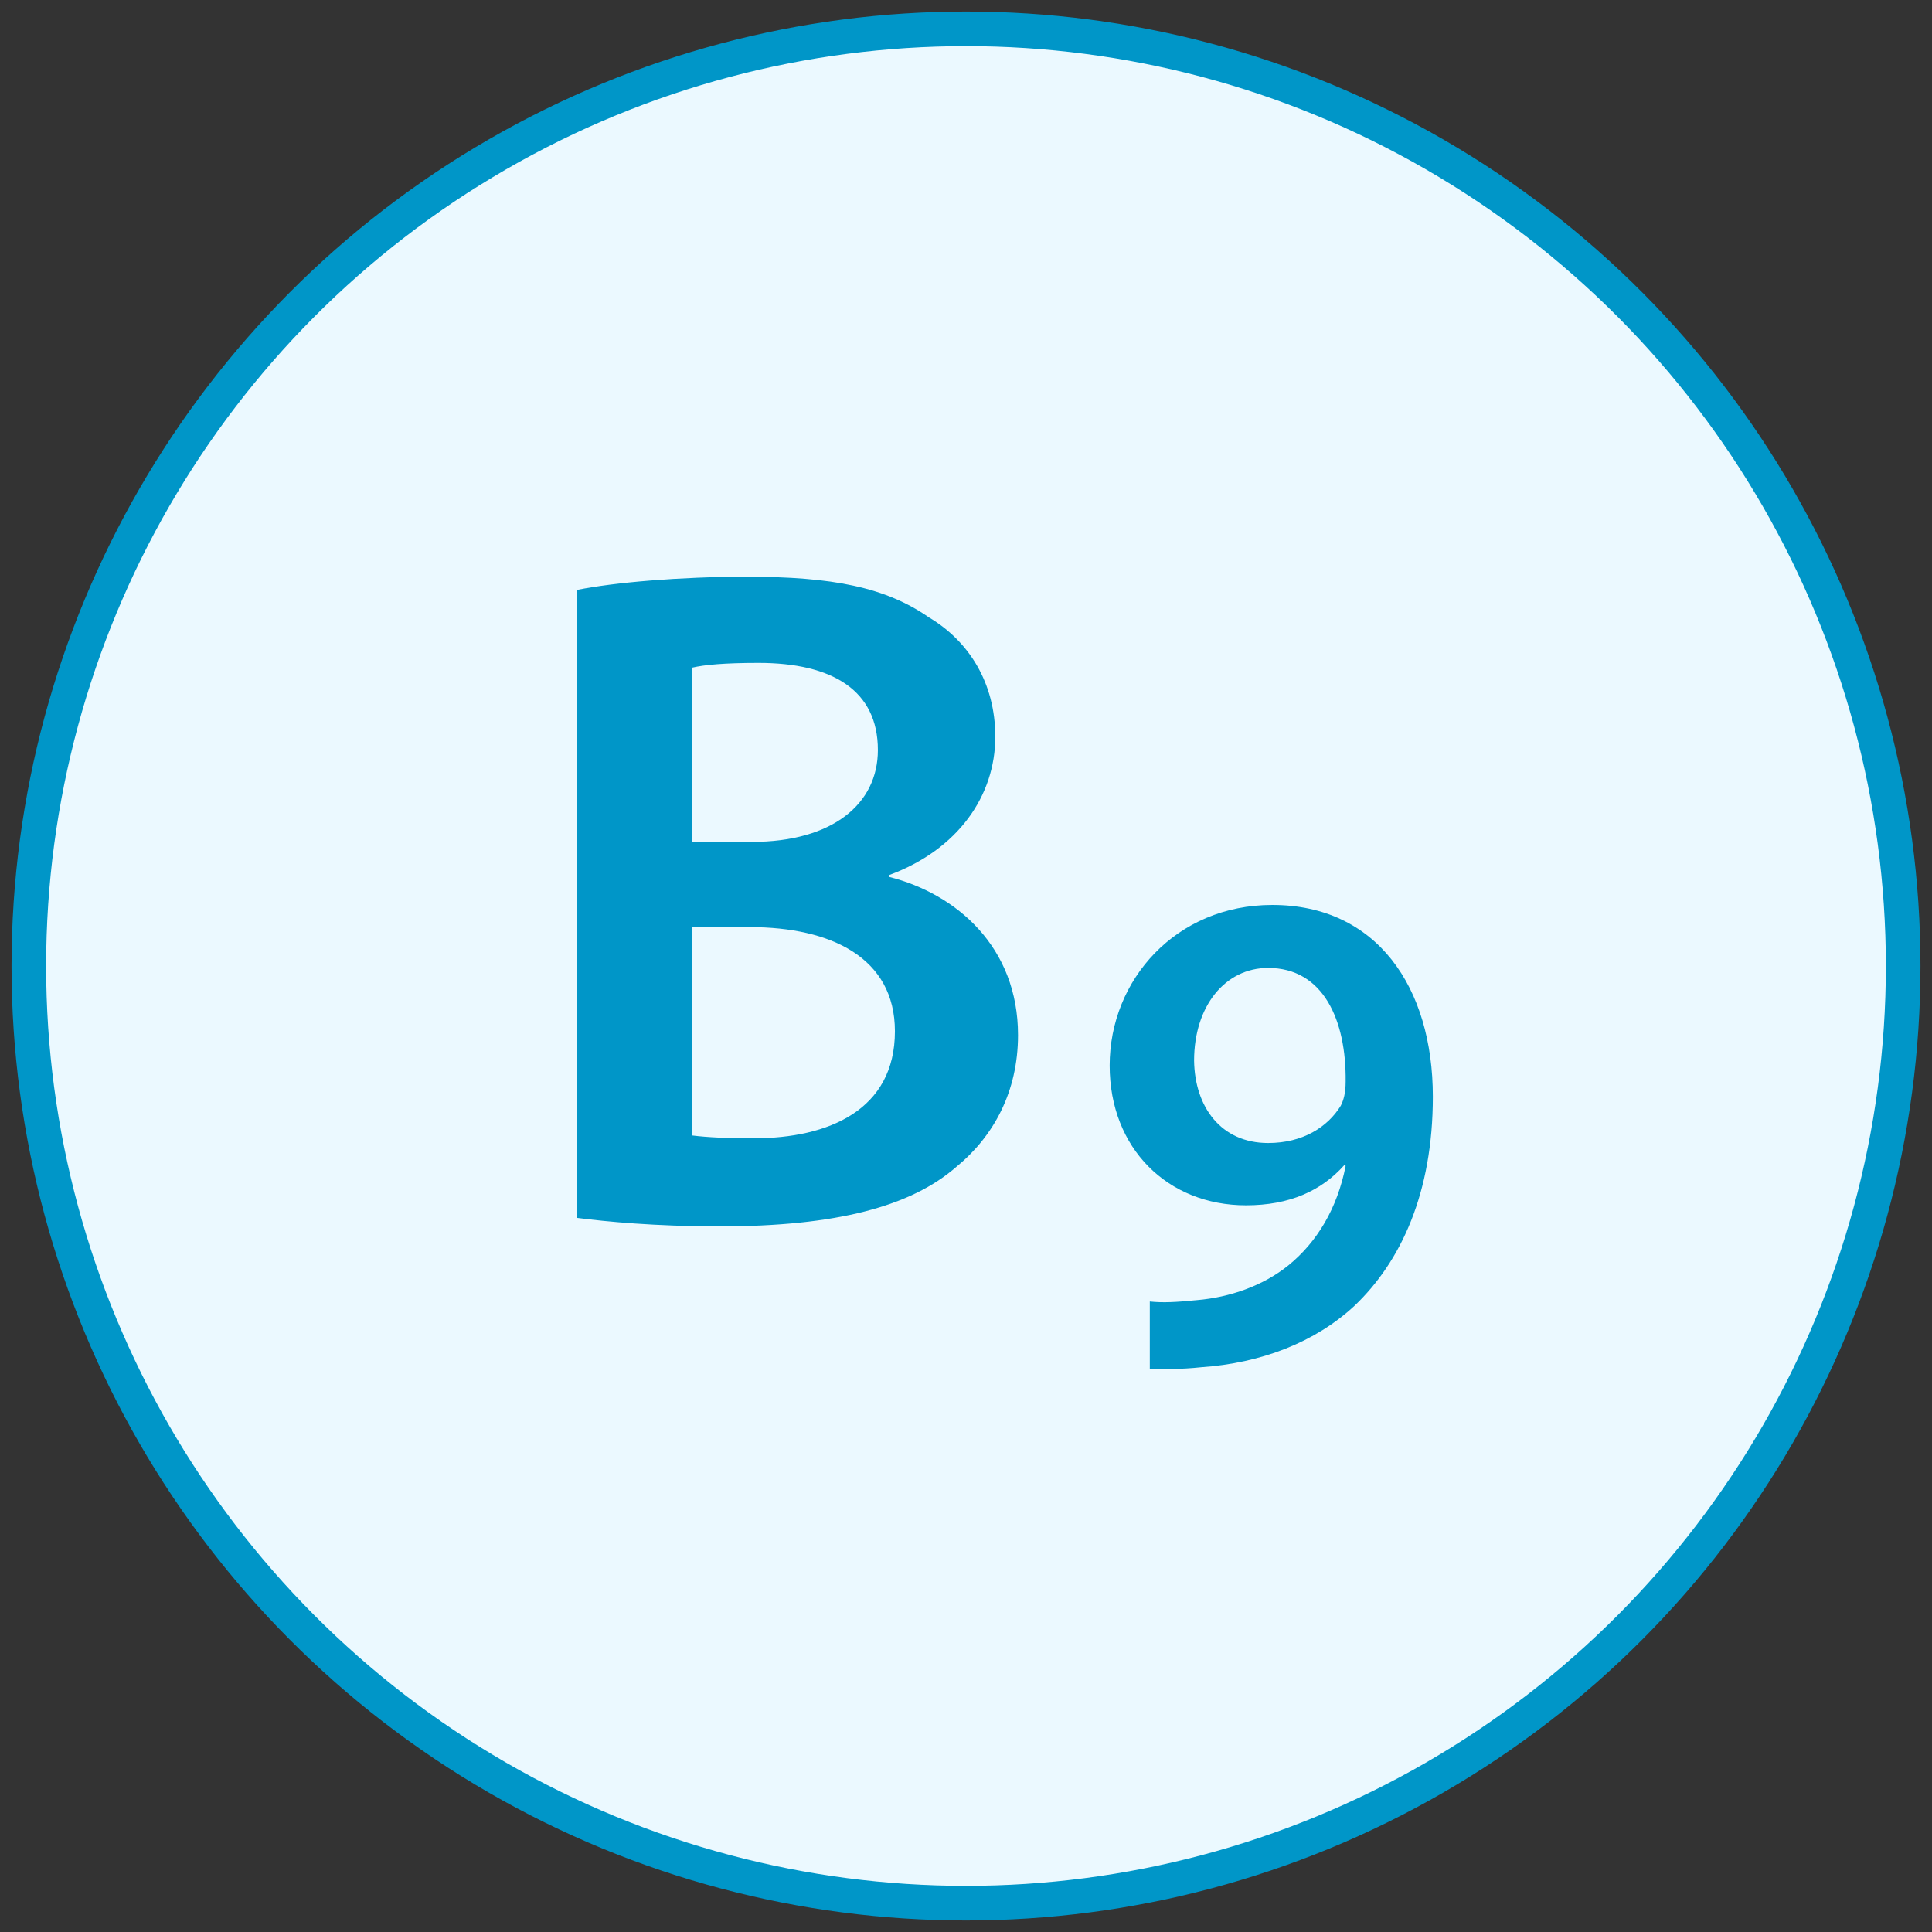 <svg xmlns="http://www.w3.org/2000/svg" xmlns:xlink="http://www.w3.org/1999/xlink" width="67px" height="67px" viewBox="0 0 67 67"><rect x="0" y="0" width="67" height="67" fill="#333333" stroke="none"/><title>6C756E47-F209-43F9-B8B8-4CE41168FE6C</title><g id="Page-1" stroke="none" stroke-width="1" fill="none" fill-rule="evenodd"><g id="Manetop_Vitamine-page_New" transform="translate(-1589, -2303)"><g id="folic-acid-copy" transform="translate(1590, 2304)"><circle id="Oval" stroke="#0096C8" stroke-width="1.2" fill="#EBF9FF" cx="32.5" cy="32.5" r="32.5"></circle><path d="M23.959,41.53 C27.999,41.53 30.593,40.84 32.17,39.461 C33.451,38.41 34.304,36.866 34.304,34.896 C34.304,31.841 32.17,30.002 29.838,29.411 L29.838,29.345 C32.235,28.459 33.516,26.587 33.516,24.55 C33.516,22.678 32.597,21.233 31.217,20.412 C29.707,19.361 27.867,19 24.879,19 C22.613,19 20.281,19.197 19,19.46 L19,41.234 C20.018,41.365 21.726,41.53 23.959,41.53 Z M25.076,28.196 L23.007,28.196 L23.007,22.153 C23.434,22.054 24.123,21.989 25.306,21.989 C27.867,21.989 29.444,22.941 29.444,25.01 C29.444,26.882 27.867,28.196 25.076,28.196 Z M25.141,38.475 C24.222,38.475 23.532,38.443 23.007,38.377 L23.007,31.152 L25.01,31.152 C27.802,31.152 30.035,32.203 30.035,34.764 C30.035,37.49 27.736,38.475 25.141,38.475 Z" id="B" fill="#0096C8" fill-rule="nonzero"></path><path d="M40.65,46.415 C42.738,46.271 44.61,45.551 45.978,44.279 C47.586,42.743 48.69,40.367 48.69,37.031 C48.69,33.239 46.746,30.383 43.122,30.383 C39.786,30.383 37.482,32.975 37.482,35.951 C37.482,38.831 39.498,40.799 42.21,40.799 C43.722,40.799 44.826,40.295 45.618,39.407 L45.666,39.431 C45.378,40.895 44.682,42.071 43.674,42.887 C42.81,43.583 41.658,43.991 40.506,44.087 C39.786,44.159 39.33,44.183 38.874,44.135 L38.874,46.463 C39.306,46.487 39.978,46.487 40.65,46.415 Z M42.978,38.639 C41.346,38.639 40.434,37.391 40.41,35.783 C40.41,33.887 41.49,32.567 42.978,32.567 C44.898,32.567 45.69,34.391 45.666,36.503 C45.666,36.911 45.594,37.151 45.498,37.343 C45.042,38.087 44.178,38.639 42.978,38.639 Z" id="9" fill="#0096C8" fill-rule="nonzero"></path></g></g></g></svg>